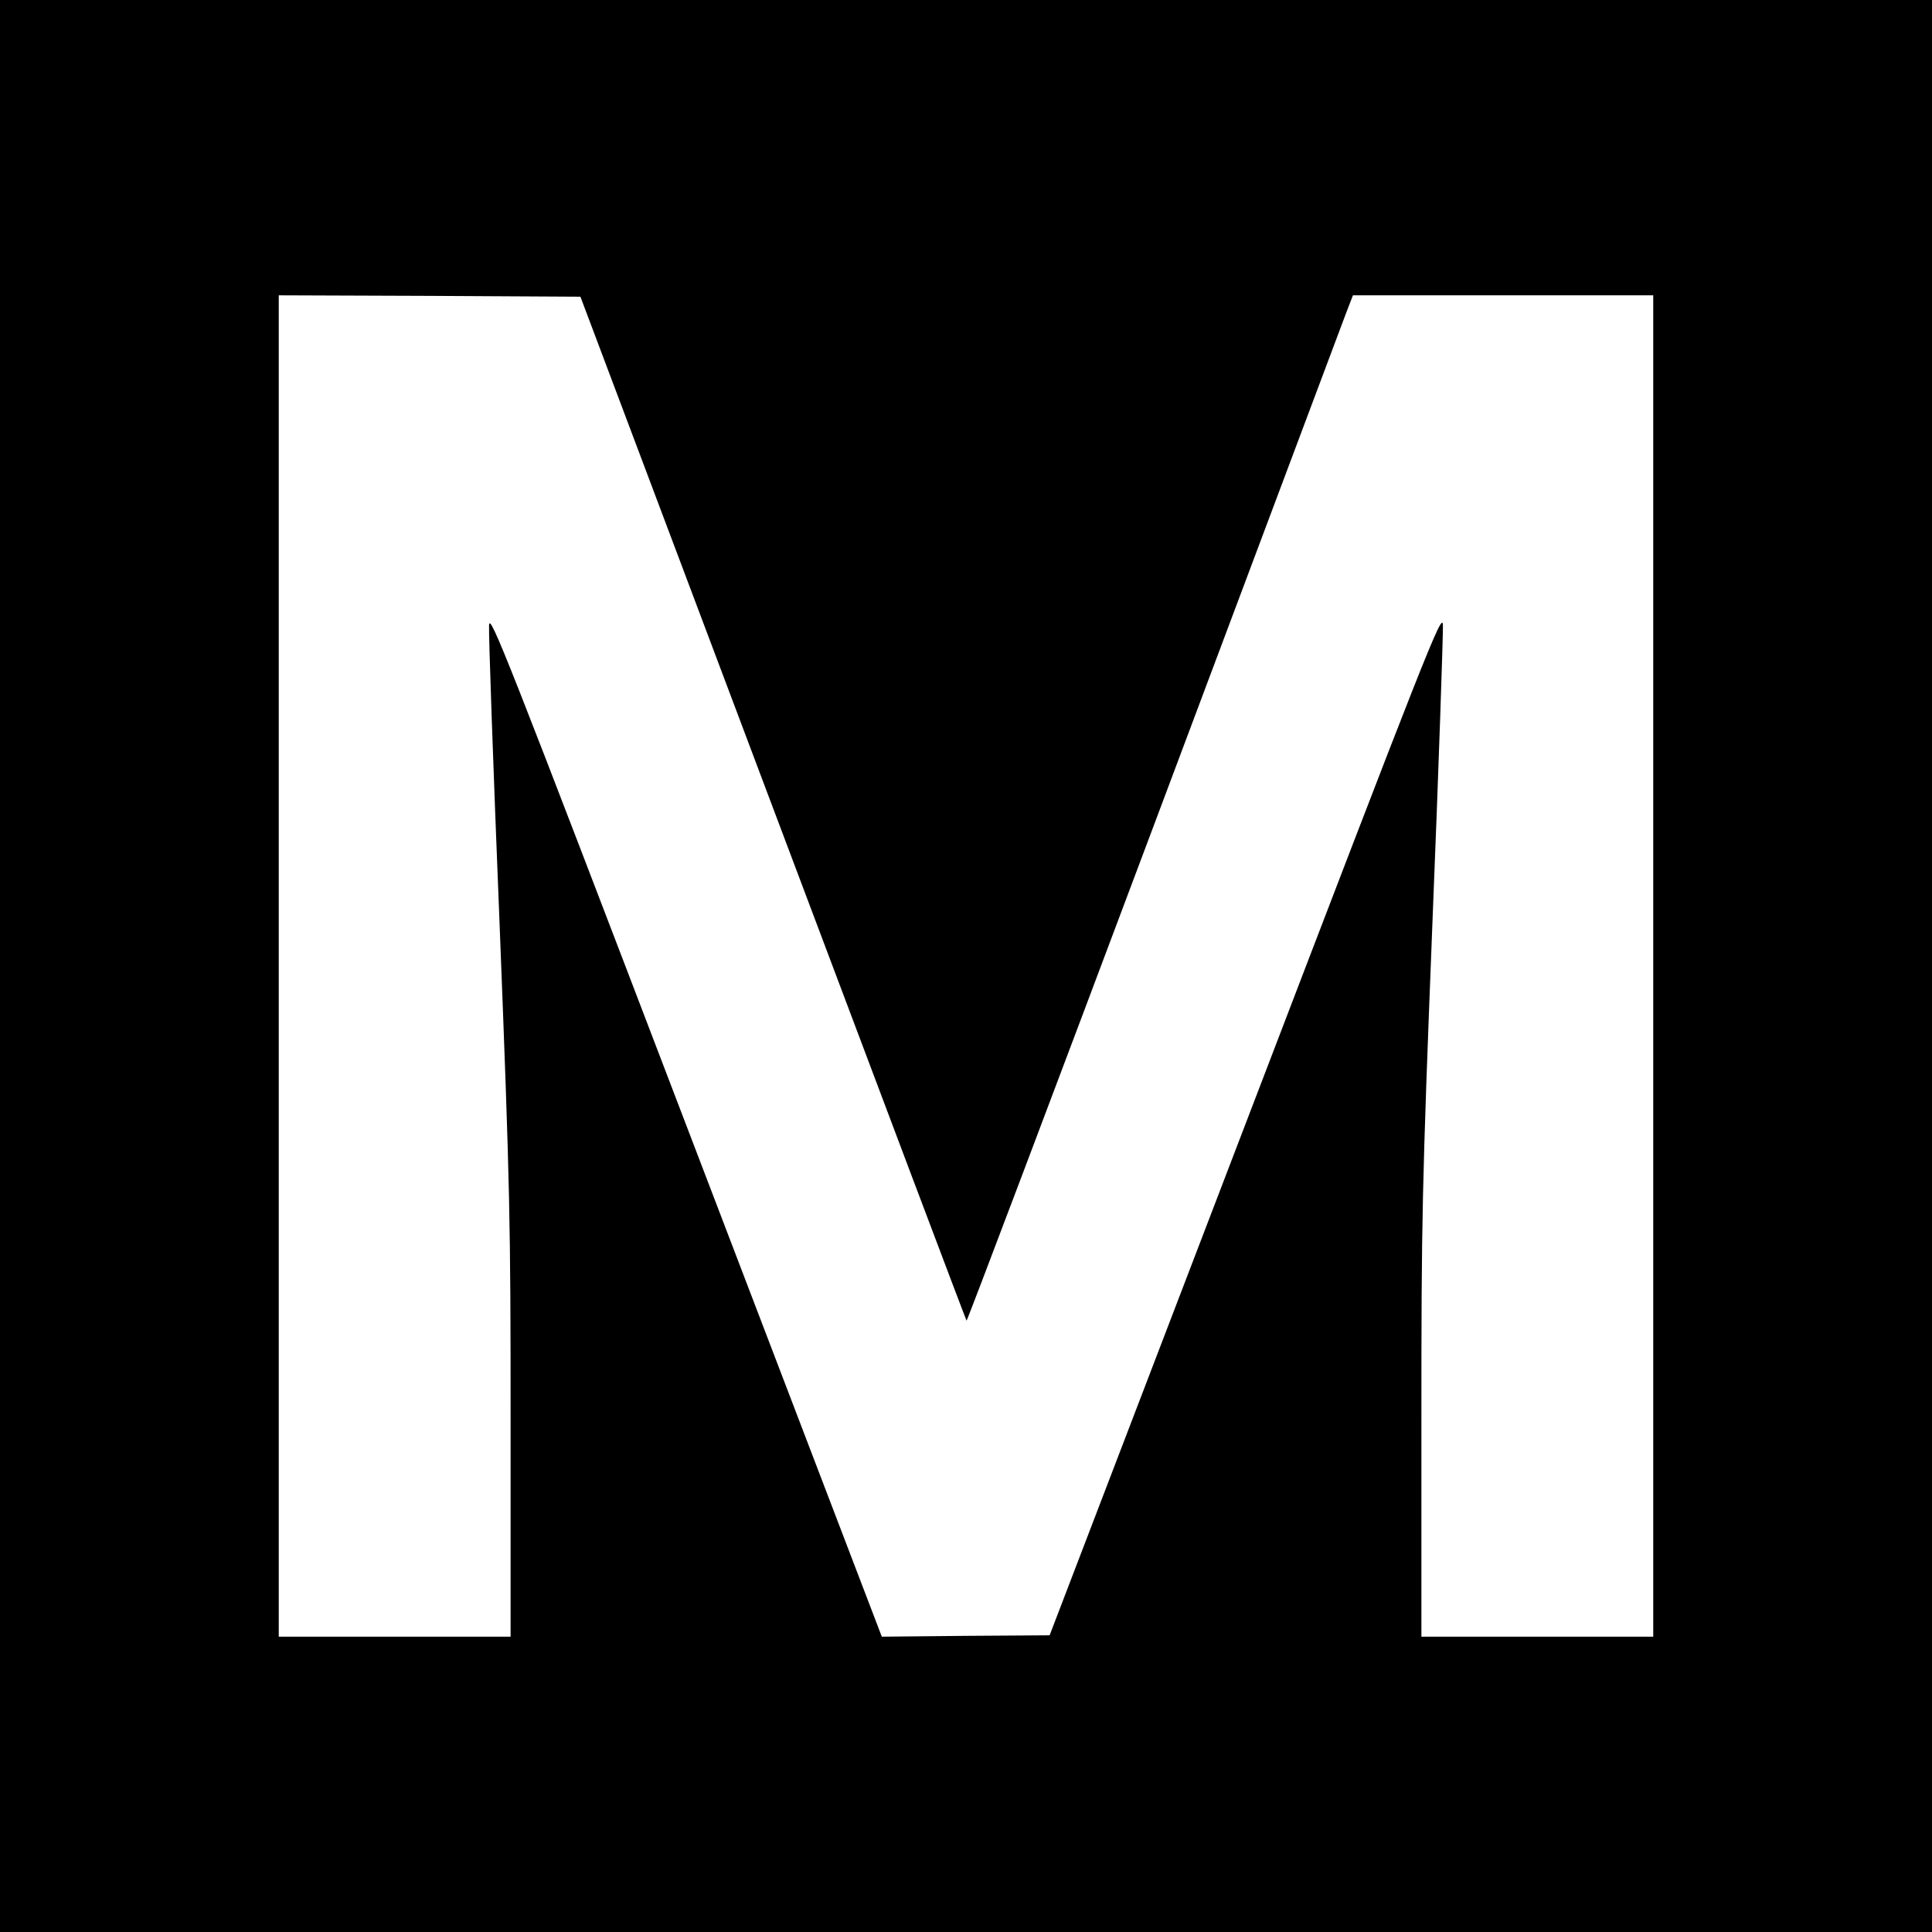 <?xml version="1.0" standalone="no"?>
<!DOCTYPE svg PUBLIC "-//W3C//DTD SVG 20010904//EN"
 "http://www.w3.org/TR/2001/REC-SVG-20010904/DTD/svg10.dtd">
<svg version="1.0" xmlns="http://www.w3.org/2000/svg"
 width="700pt" height="700pt" viewBox="0 0 700 700"
 preserveAspectRatio="xMidYMid meet">
<g transform="translate(0,700) scale(0.1,-0.1)"
fill="#000000" stroke="none">
<path d="M0 3500 l0 -3500 3500 0 3500 0 0 3500 0 3500 -3500 0 -3500 0 0
-3500z m2801 572 c384 -1020 699 -1855 701 -1857 2 -2 307 805 678 1793 371
988 685 1825 698 1860 l24 62 544 0 544 0 0 -2430 0 -2430 -420 0 -420 0 0
780 c0 734 2 839 40 1807 23 565 39 1051 38 1079 -3 48 -52 -76 -714 -1805
l-711 -1856 -304 -2 -304 -3 -710 1857 c-653 1708 -710 1853 -713 1808 -2 -28
15 -513 38 -1080 38 -970 40 -1075 40 -1807 l0 -778 -420 0 -420 0 0 2430 0
2430 547 -2 546 -3 698 -1853z"/>
</g>
</svg>
